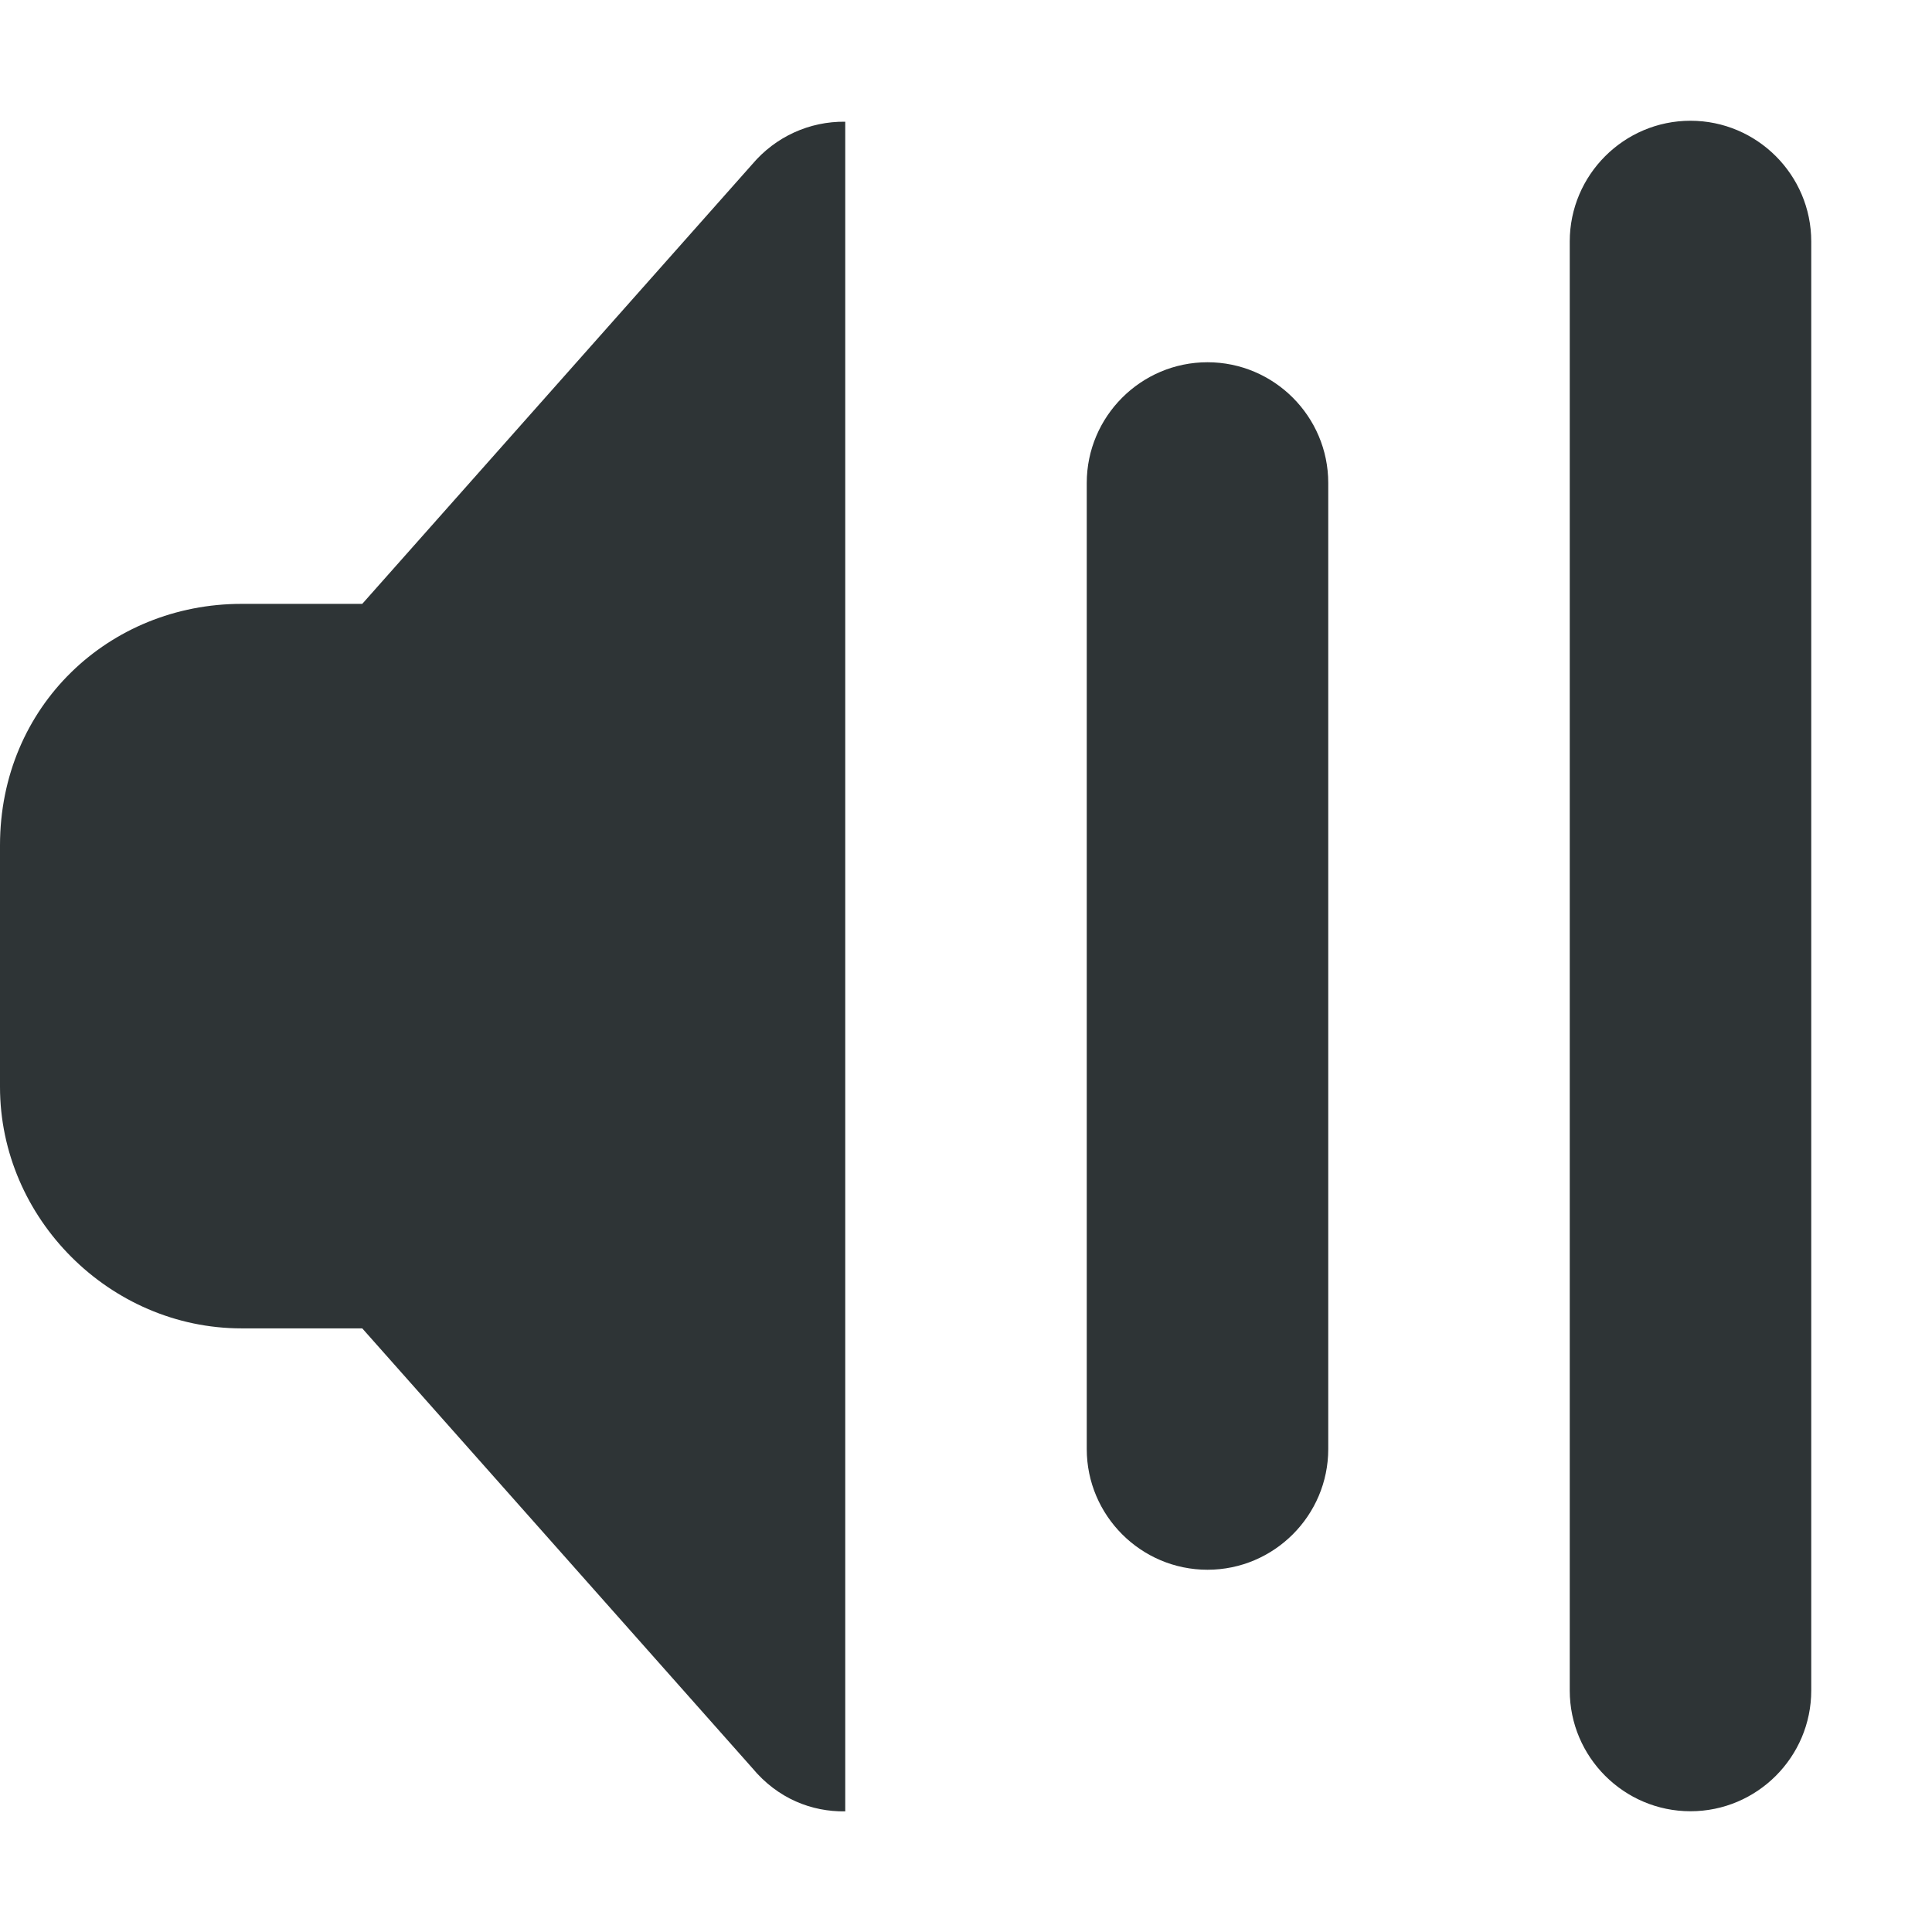 <?xml version="1.0" encoding="UTF-8"?>

<svg width="800px" height="800px" viewBox="0 0 16 16" xmlns="http://www.w3.org/2000/svg">
    <path d="m 7 1.008 c -0.297 -0.004 -0.578 0.125 -0.77 0.352 l -3.23 3.641 h -1 c -1.094 0 -2 0.844 -2 2 v 2 c 0 1.09 0.91 2 2 2 h 1 l 3.23 3.641 c 0.211 0.254 0.492 0.363 0.77 0.359 z m 7 -0.008 c -0.551 0 -1 0.449 -1 1 v 12 c 0 0.551 0.449 1 1 1 s 1 -0.449 1 -1 v -12 c 0 -0.551 -0.449 -1 -1 -1 z m -4 2 c -0.551 0 -1 0.449 -1 1 v 8 c 0 0.551 0.449 1 1 1 s 1 -0.449 1 -1 v -8 c 0 -0.551 -0.449 -1 -1 -1 z m 0 0" fill="#2e3436"/>
</svg>